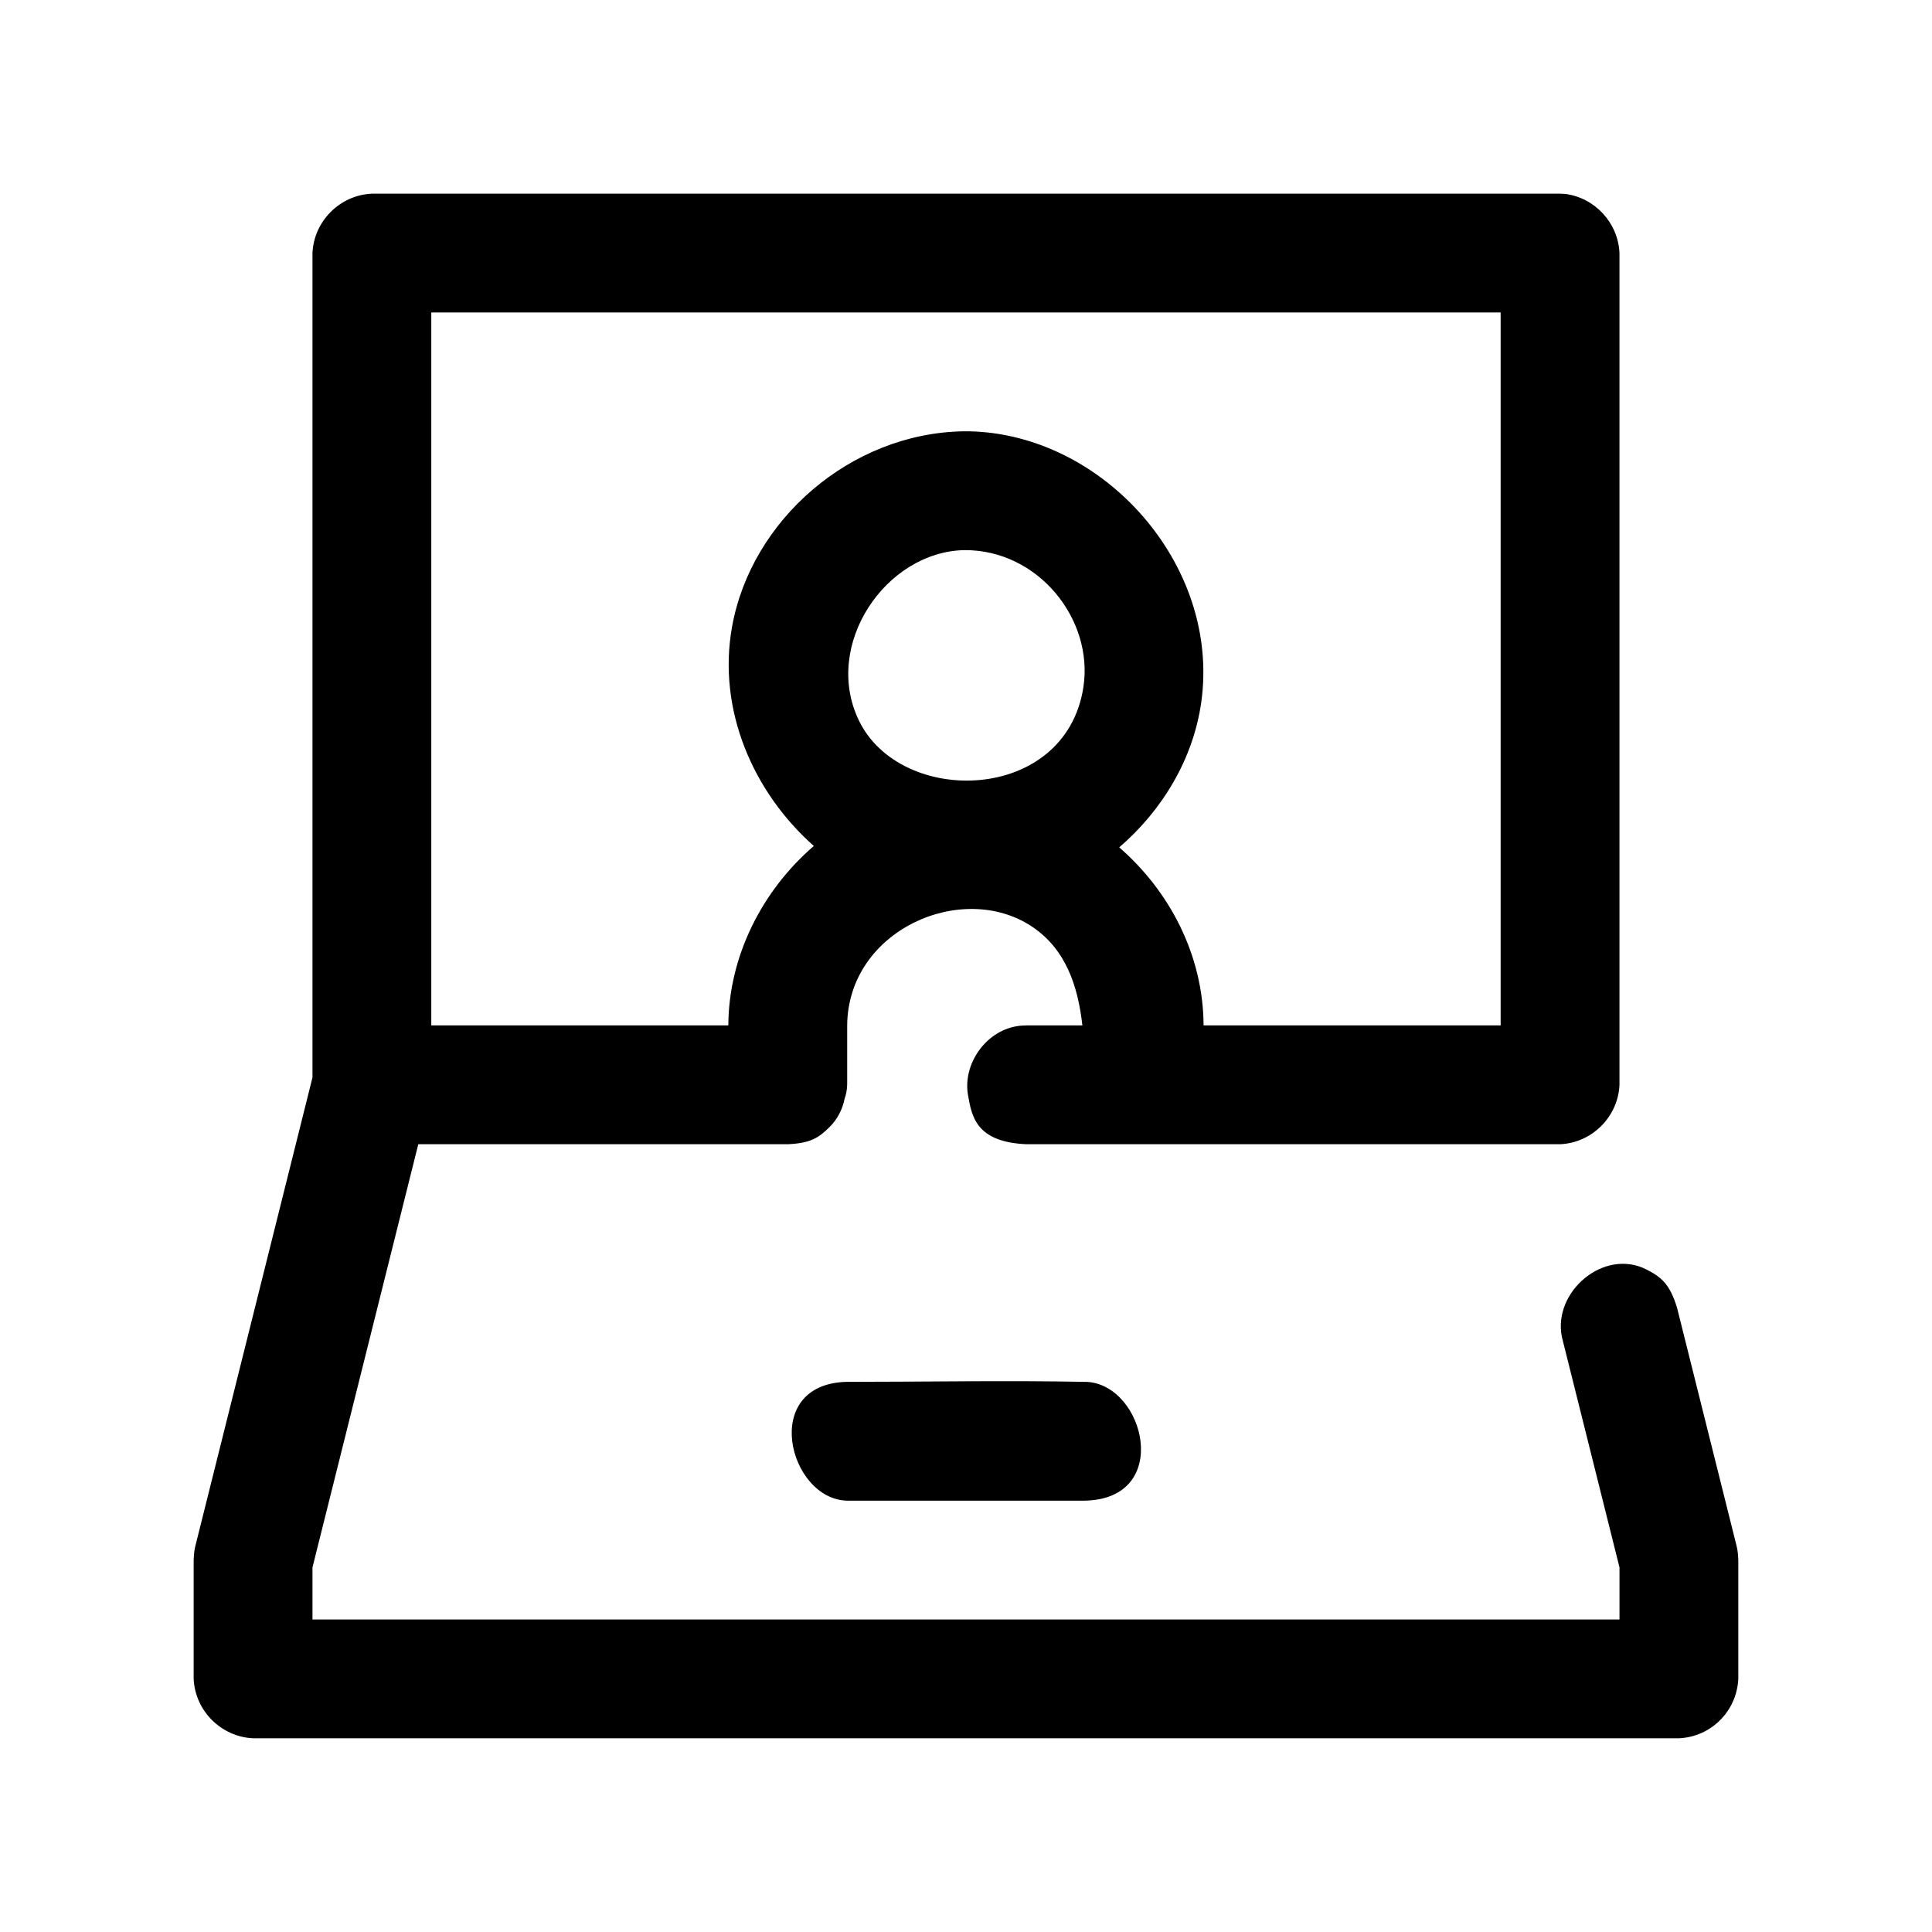 <?xml version="1.0" encoding="UTF-8"?>
<!-- Uploaded to: ICON Repo, www.svgrepo.com, Generator: ICON Repo Mixer Tools -->
<svg fill="#000000" width="800px" height="800px" version="1.1" viewBox="144 144 512 512" xmlns="http://www.w3.org/2000/svg">
 <path d="m226.81 429.55v-218.48c0.363-8.453 7.273-15.383 15.742-15.742h314.88c0.457 0.016 0.914 0.047 1.371 0.062 7.856 1.023 14.027 7.652 14.375 15.68v220.42c-0.363 8.453-7.273 15.383-15.742 15.742h-141.41c-13.398-0.582-14.5-7.398-15.492-13.004-1.434-8.094 4.519-16.801 12.77-18.246 1.195-0.203 1.512-0.188 2.723-0.234h14.816c-1.18-10.516-4.426-20.23-13.367-26.199-18.484-12.312-48.805 0.898-48.965 26.246v15.695c-0.031 1.273-0.27 2.504-0.676 3.668-0.551 2.754-1.844 5.367-3.938 7.461-2.832 2.832-4.977 4.344-11.133 4.613h-97.914l-28.039 112.14v13.809h346.37v-13.809l-15.273-61.086c-2.41-12.027 11.18-23.555 22.387-17.871 3.906 1.984 6.219 3.793 8.156 10.219l15.742 62.977c0.156 0.789 0.379 1.34 0.473 3.824v31.488c-0.395 8.453-7.102 15.352-15.742 15.742h-377.86c-8.438-0.395-15.352-7.242-15.742-15.742v-31.488c0.094-2.488 0.316-3.039 0.473-3.824zm204.67 112.14h-62.977c-15.539-0.316-23.254-31.031 0-31.488 21.207 0 42.398-0.41 63.605 0.016 15.352 0.914 22.625 31.016-0.629 31.473zm31.488-125.95h78.719v-188.93h-283.39v188.93h78.719v-0.047c0.109-18.277 8.91-35.66 22.656-47.5-15.996-14.168-25.617-35.961-21.68-58.047 5.086-28.355 31.363-51.277 61.195-51.844h1.605c35.52 0.676 66.676 35.281 61.559 71.762-2.094 14.988-10.281 28.637-21.742 38.496 13.383 11.637 22.246 28.574 22.355 47.137v0.047zm-63.387-125.95c-20.859 0.395-37.645 25.082-27.977 45.121 11.082 23.004 54.789 22.043 59.512-8.832 2.738-17.965-11.996-36.414-31.535-36.289z" fill-rule="evenodd"/>
</svg>